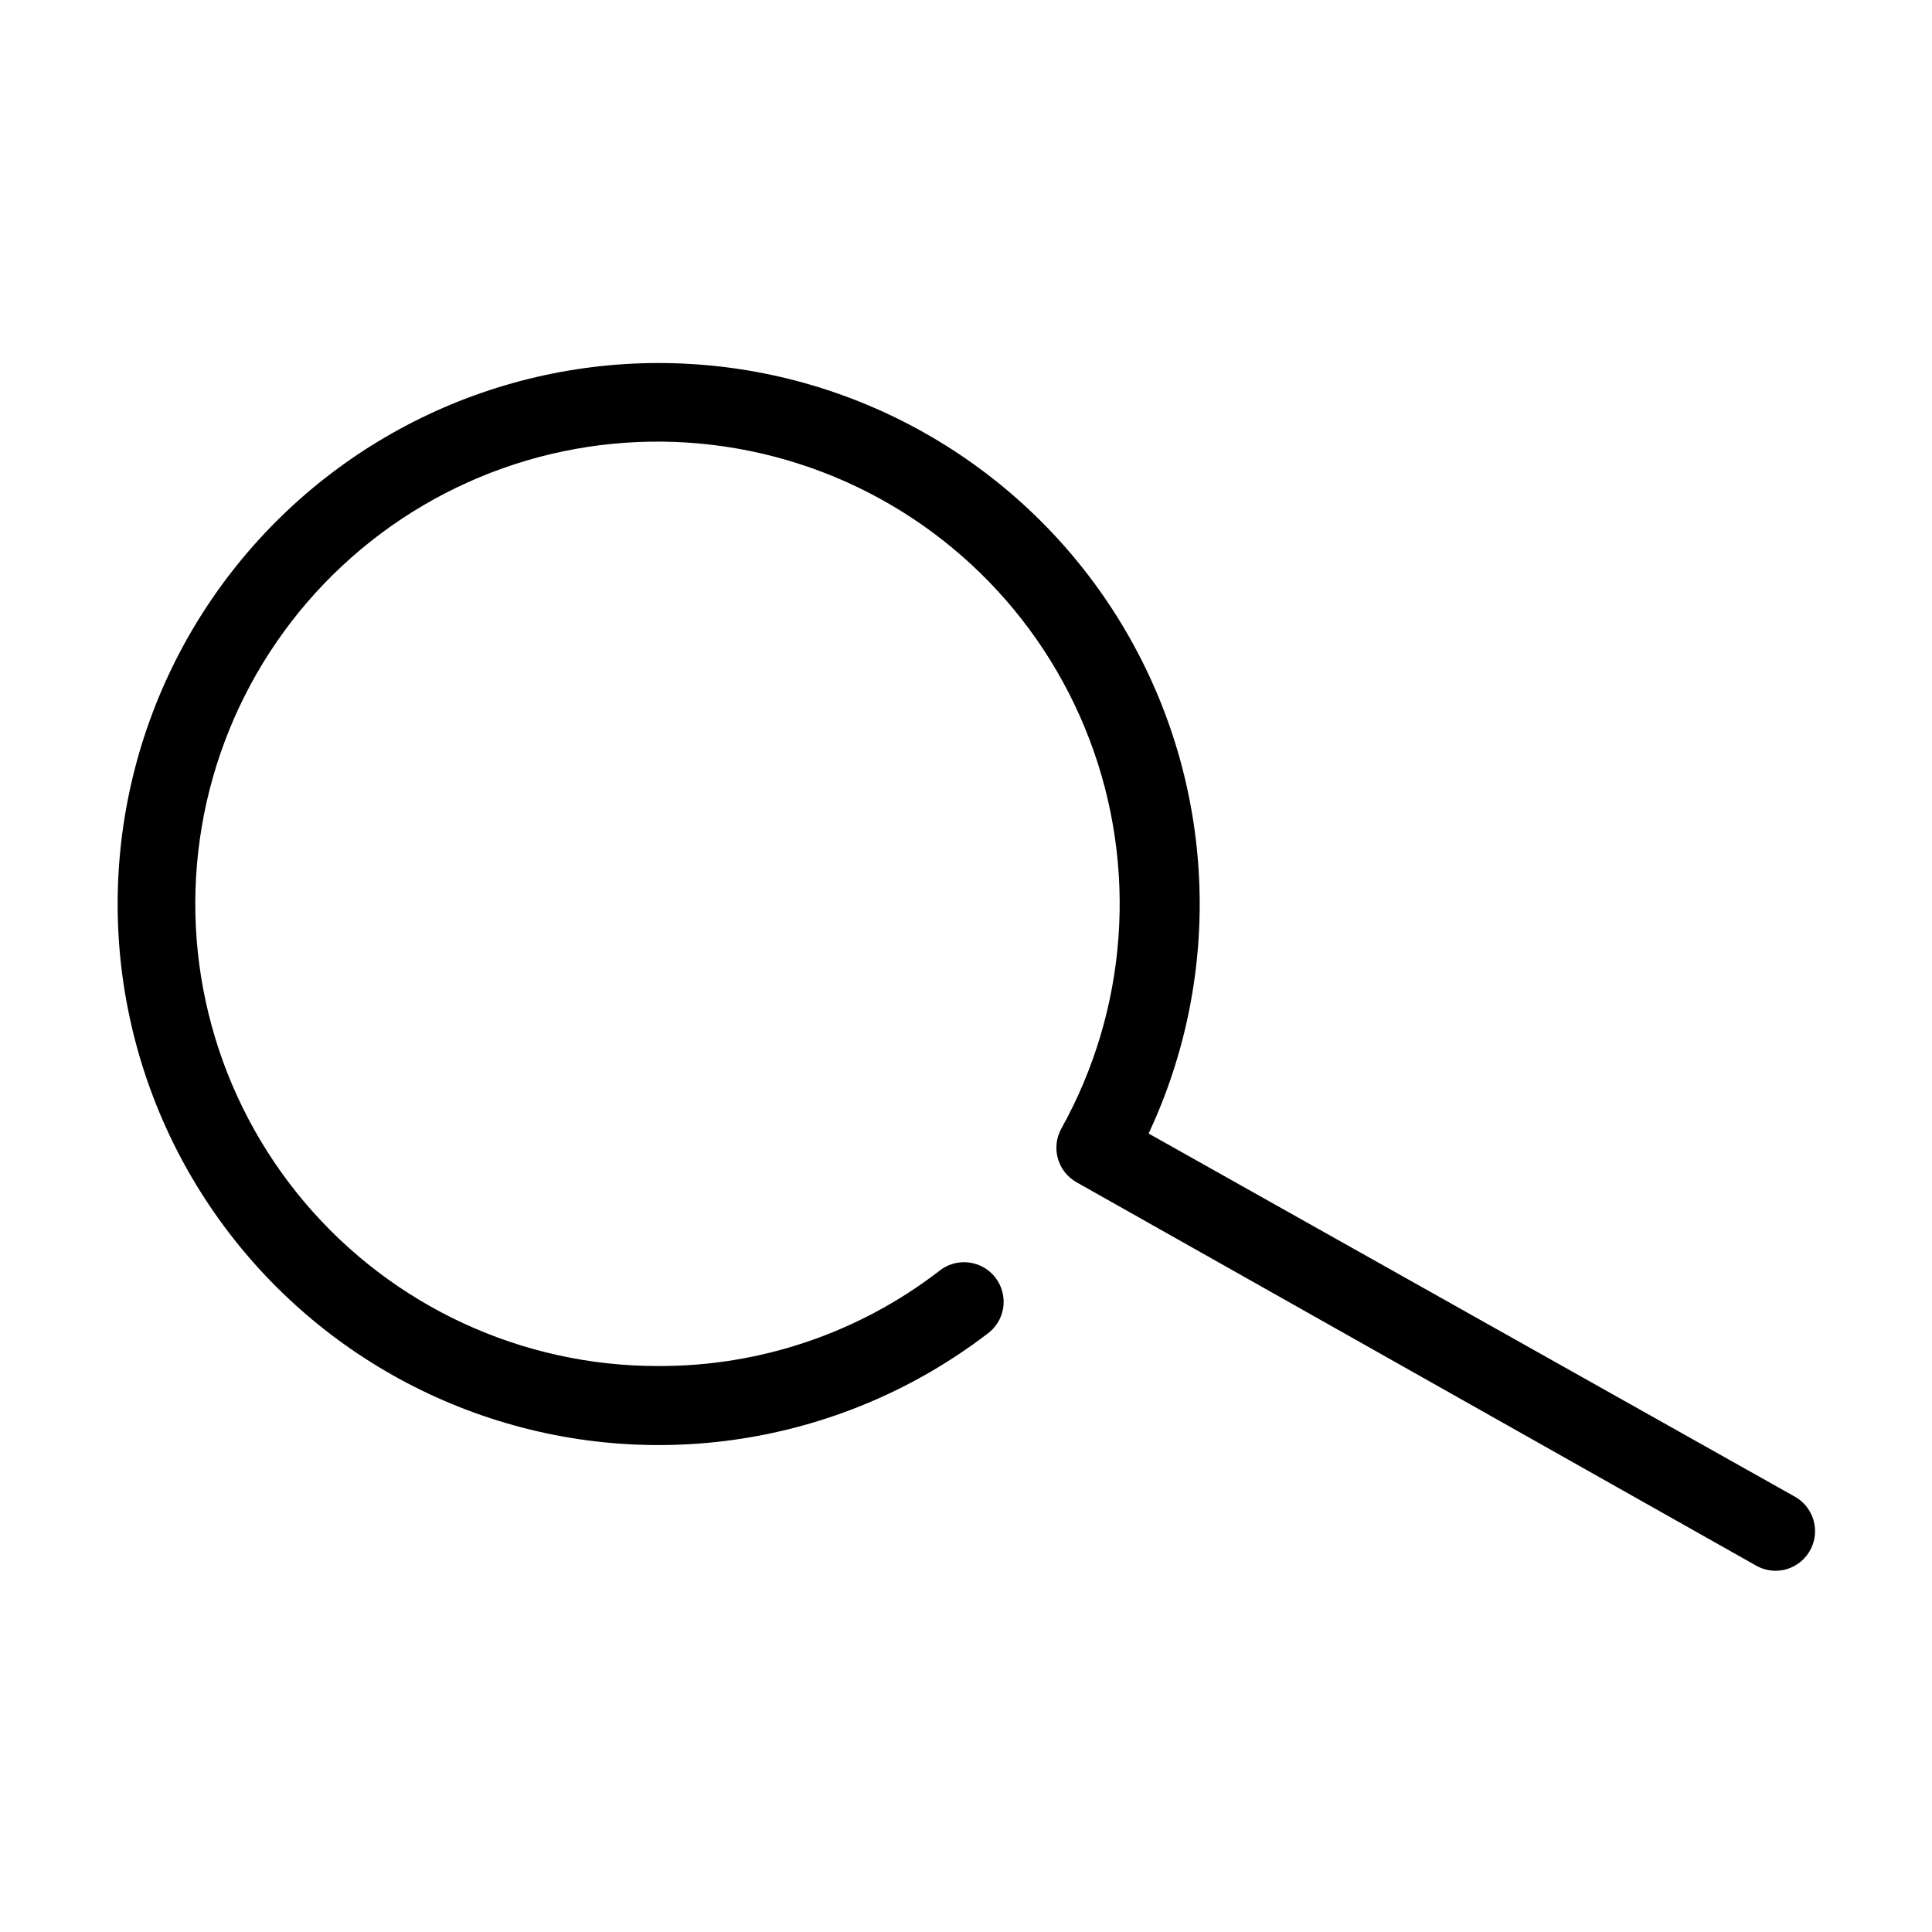 <?xml version="1.0" encoding="UTF-8"?>
<!-- Uploaded to: SVG Repo, www.svgrepo.com, Generator: SVG Repo Mixer Tools -->
<svg fill="#000000" width="800px" height="800px" version="1.1" viewBox="144 144 512 512" xmlns="http://www.w3.org/2000/svg">
 <path d="m614.54 560.27c-1.805-0.008-3.574-0.477-5.144-1.363l-180.11-101.6c-5.035-2.848-6.82-9.23-3.988-14.277 17.543-31.555 20.27-69.242 7.453-102.99-12.816-33.754-39.871-60.133-73.934-72.09-34.066-11.961-71.672-8.285-102.77 10.047-31.102 18.332-52.535 49.449-58.57 85.047-6.035 35.594 3.941 72.039 27.262 99.598 23.32 27.562 57.609 43.43 93.715 43.367 26.867 0.113 53.008-8.711 74.312-25.086 2.199-1.832 5.055-2.688 7.898-2.363 2.848 0.32 5.438 1.793 7.172 4.07 1.734 2.281 2.461 5.168 2.016 8-0.449 2.828-2.035 5.352-4.387 6.984-37.488 28.57-86.625 36.891-131.43 22.254-44.801-14.633-79.551-50.355-92.945-95.547-13.395-45.191-3.719-94.078 25.875-130.76 29.594-36.688 75.328-56.484 122.33-52.953 47.004 3.531 89.266 29.938 113.05 70.629 23.781 40.695 26.043 90.48 6.051 133.16l171.29 96.246c4.141 2.348 6.188 7.188 4.981 11.793-1.207 4.606-5.363 7.82-10.121 7.836z"/>
</svg>